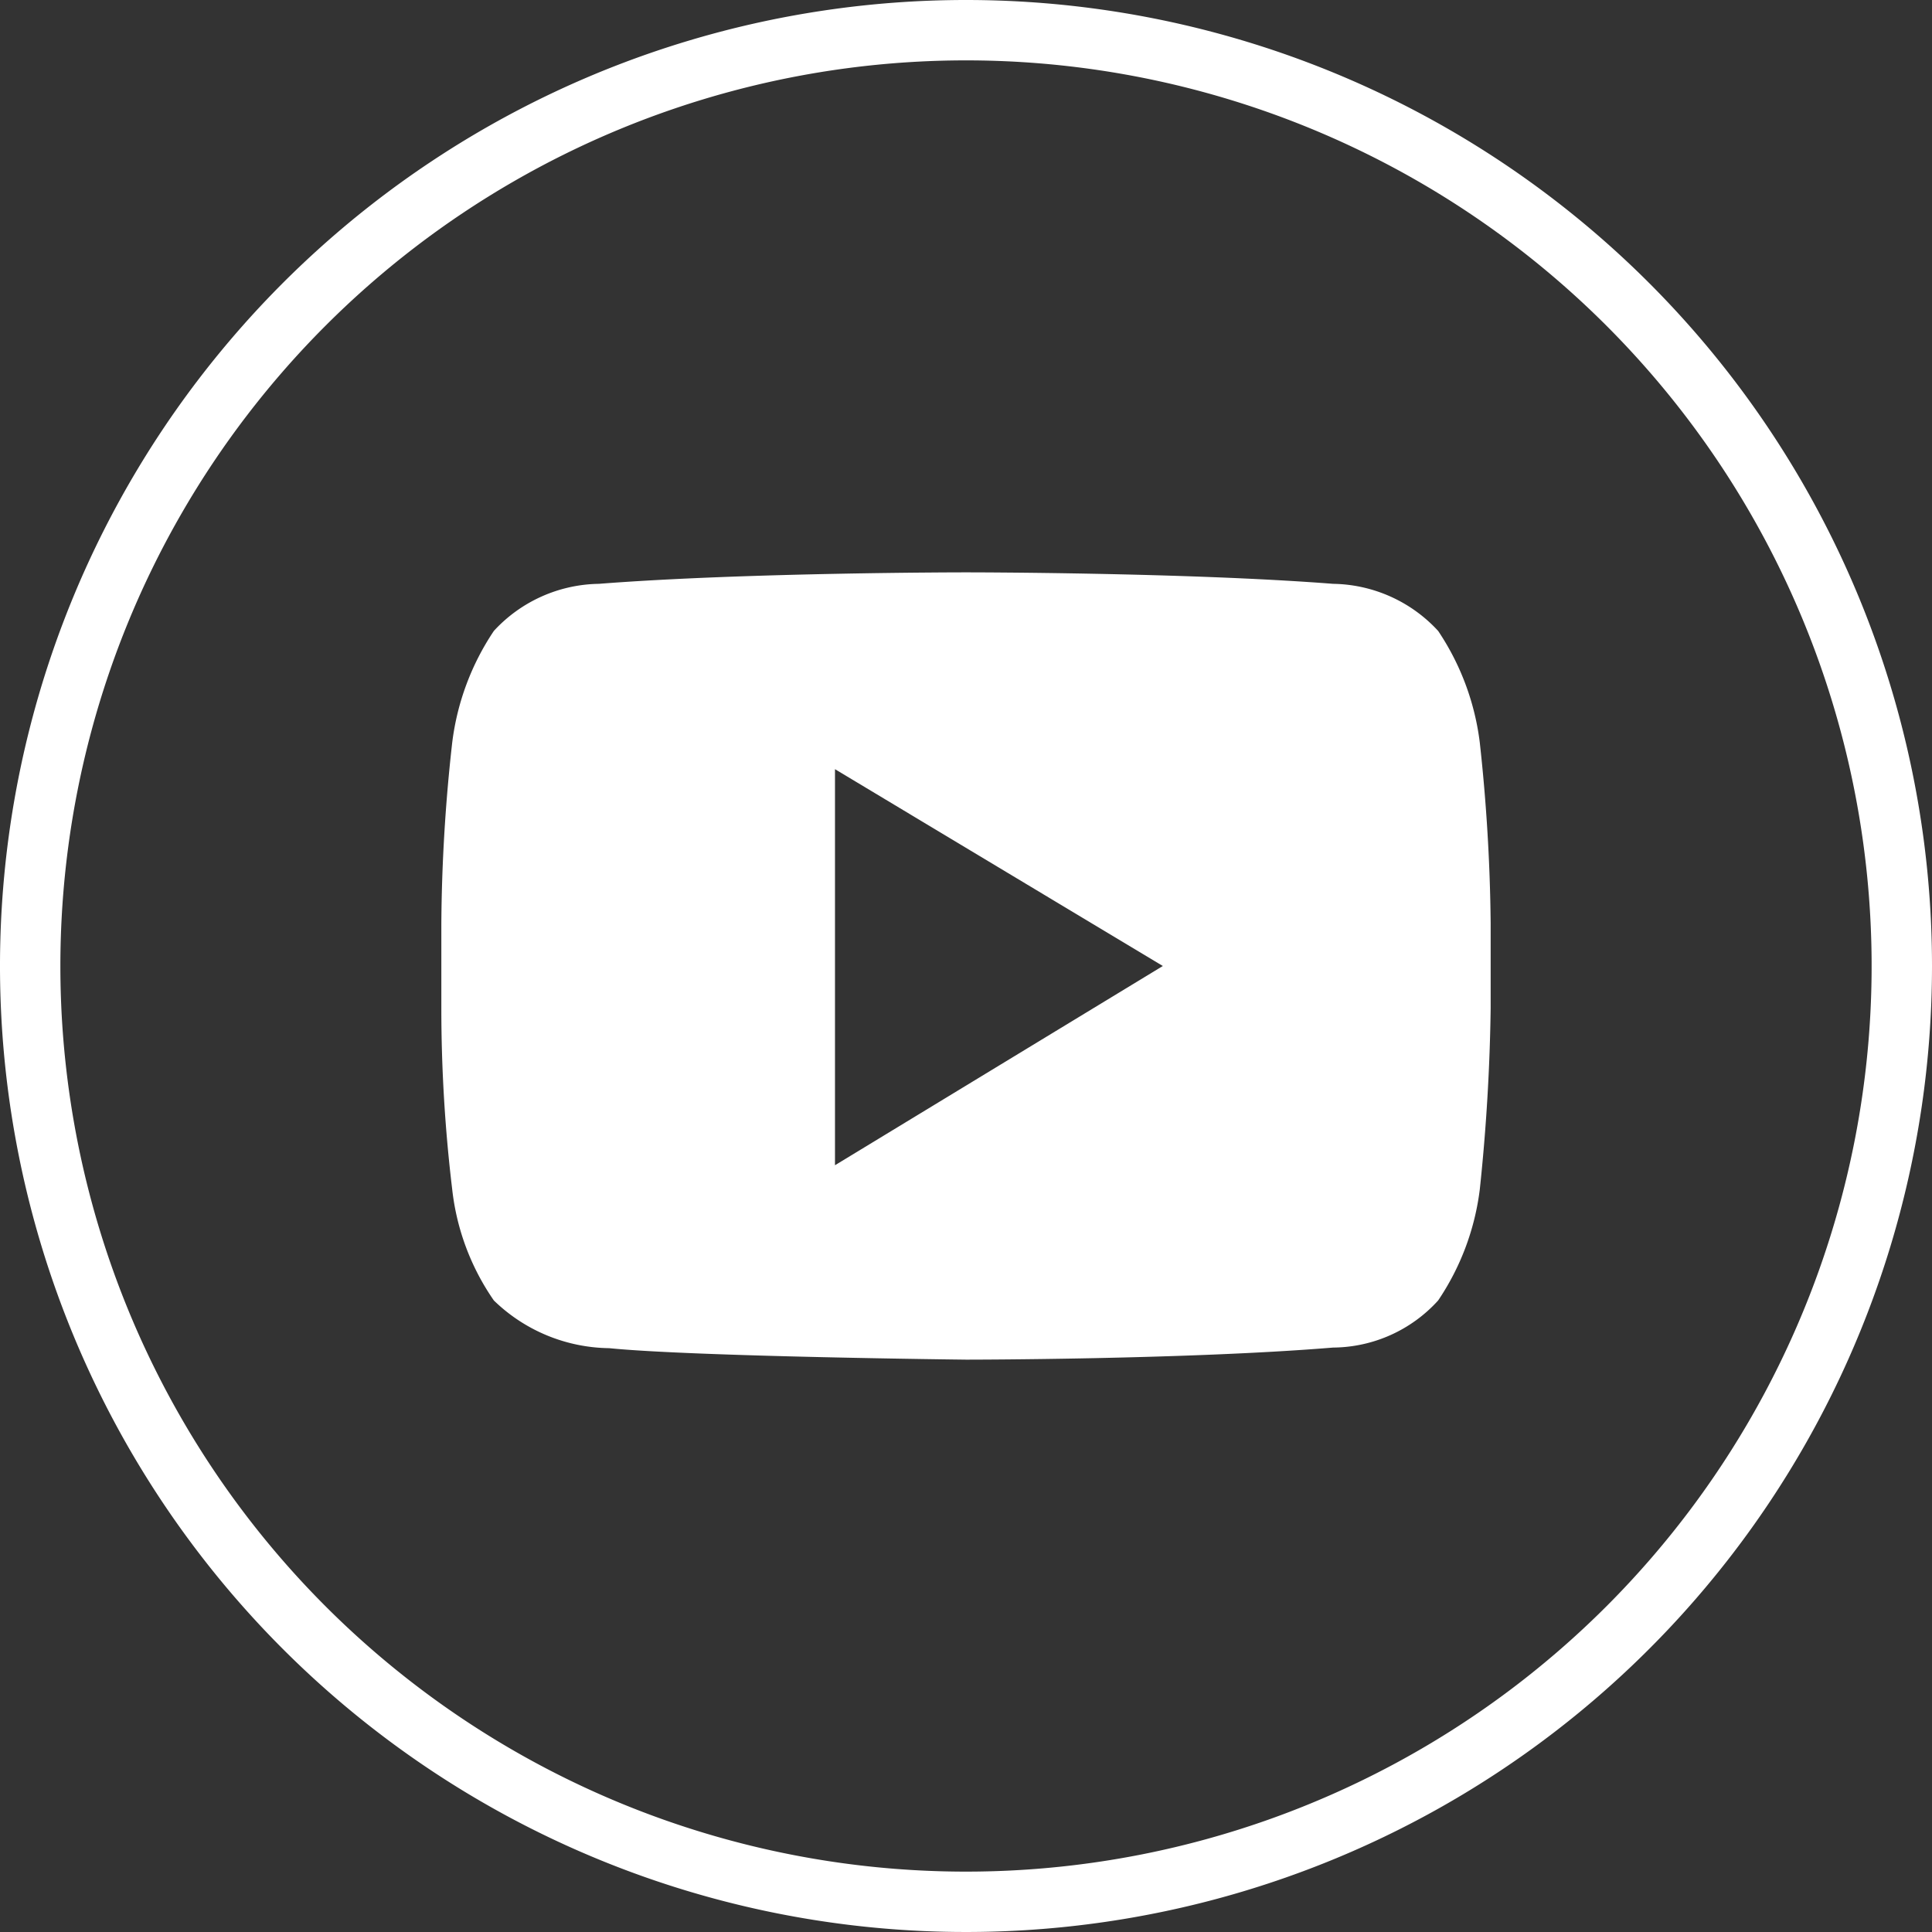 <?xml version="1.0" encoding="UTF-8"?> <svg xmlns="http://www.w3.org/2000/svg" viewBox="0 0 32 32"><rect x="0" y="0" width="32" height="32" fill="#333333" stroke="none"/> <defs> <style>.cls-1{fill:#fff;}</style> </defs> <g id="Слой_2" data-name="Слой 2"> <g id="Слой_1-2" data-name="Слой 1"> <g id="Слой_2-2" data-name="Слой 2"> <g id="Слой_1-2-2" data-name="Слой 1-2"> <g id="Слой_2-2-2" data-name="Слой 2-2"> <g id="Слой_1-2-2-2" data-name="Слой 1-2-2"> <g id="Слой_2-2-2-2" data-name="Слой 2-2-2"> <g id="Слой_1-2-2-2-2" data-name="Слой 1-2-2-2"> <g id="Слой_2-2-2-2-2" data-name="Слой 2-2-2-2"> <g id="Слой_1-2-2-2-2-2" data-name="Слой 1-2-2-2-2"> <g id="OUTLINE_copy" data-name="OUTLINE copy"> <path class="cls-1" d="M24.51,12.3a4.25,4.25,0,0,0-.69-1.85,2.41,2.41,0,0,0-1.74-.78C19.65,9.48,16,9.48,16,9.48h0s-3.65,0-6.08.19a2.41,2.41,0,0,0-1.74.78,4.25,4.25,0,0,0-.69,1.85q-.17,1.5-.18,3v1.4a25.16,25.16,0,0,0,.18,3,4,4,0,0,0,.69,1.84,2.79,2.79,0,0,0,1.91.79c1.39.14,5.91.19,5.91.19s3.65,0,6.08-.2a2.37,2.37,0,0,0,1.74-.78,4.21,4.21,0,0,0,.69-1.84q.16-1.5.18-3V15.29A29.8,29.8,0,0,0,24.51,12.3Zm-10.68,7V12.74L19.26,16Z"></path> <g id="Shopping_10" data-name="Shopping 10"> <path class="cls-1" d="M16,1A15,15,0,1,1,1,16,15,15,0,0,1,16,1m0-1A16,16,0,1,0,32,16,16,16,0,0,0,16,0Z"></path> </g> </g> </g> </g> </g> </g> </g> </g> </g> </g> </g> </g> </svg> 